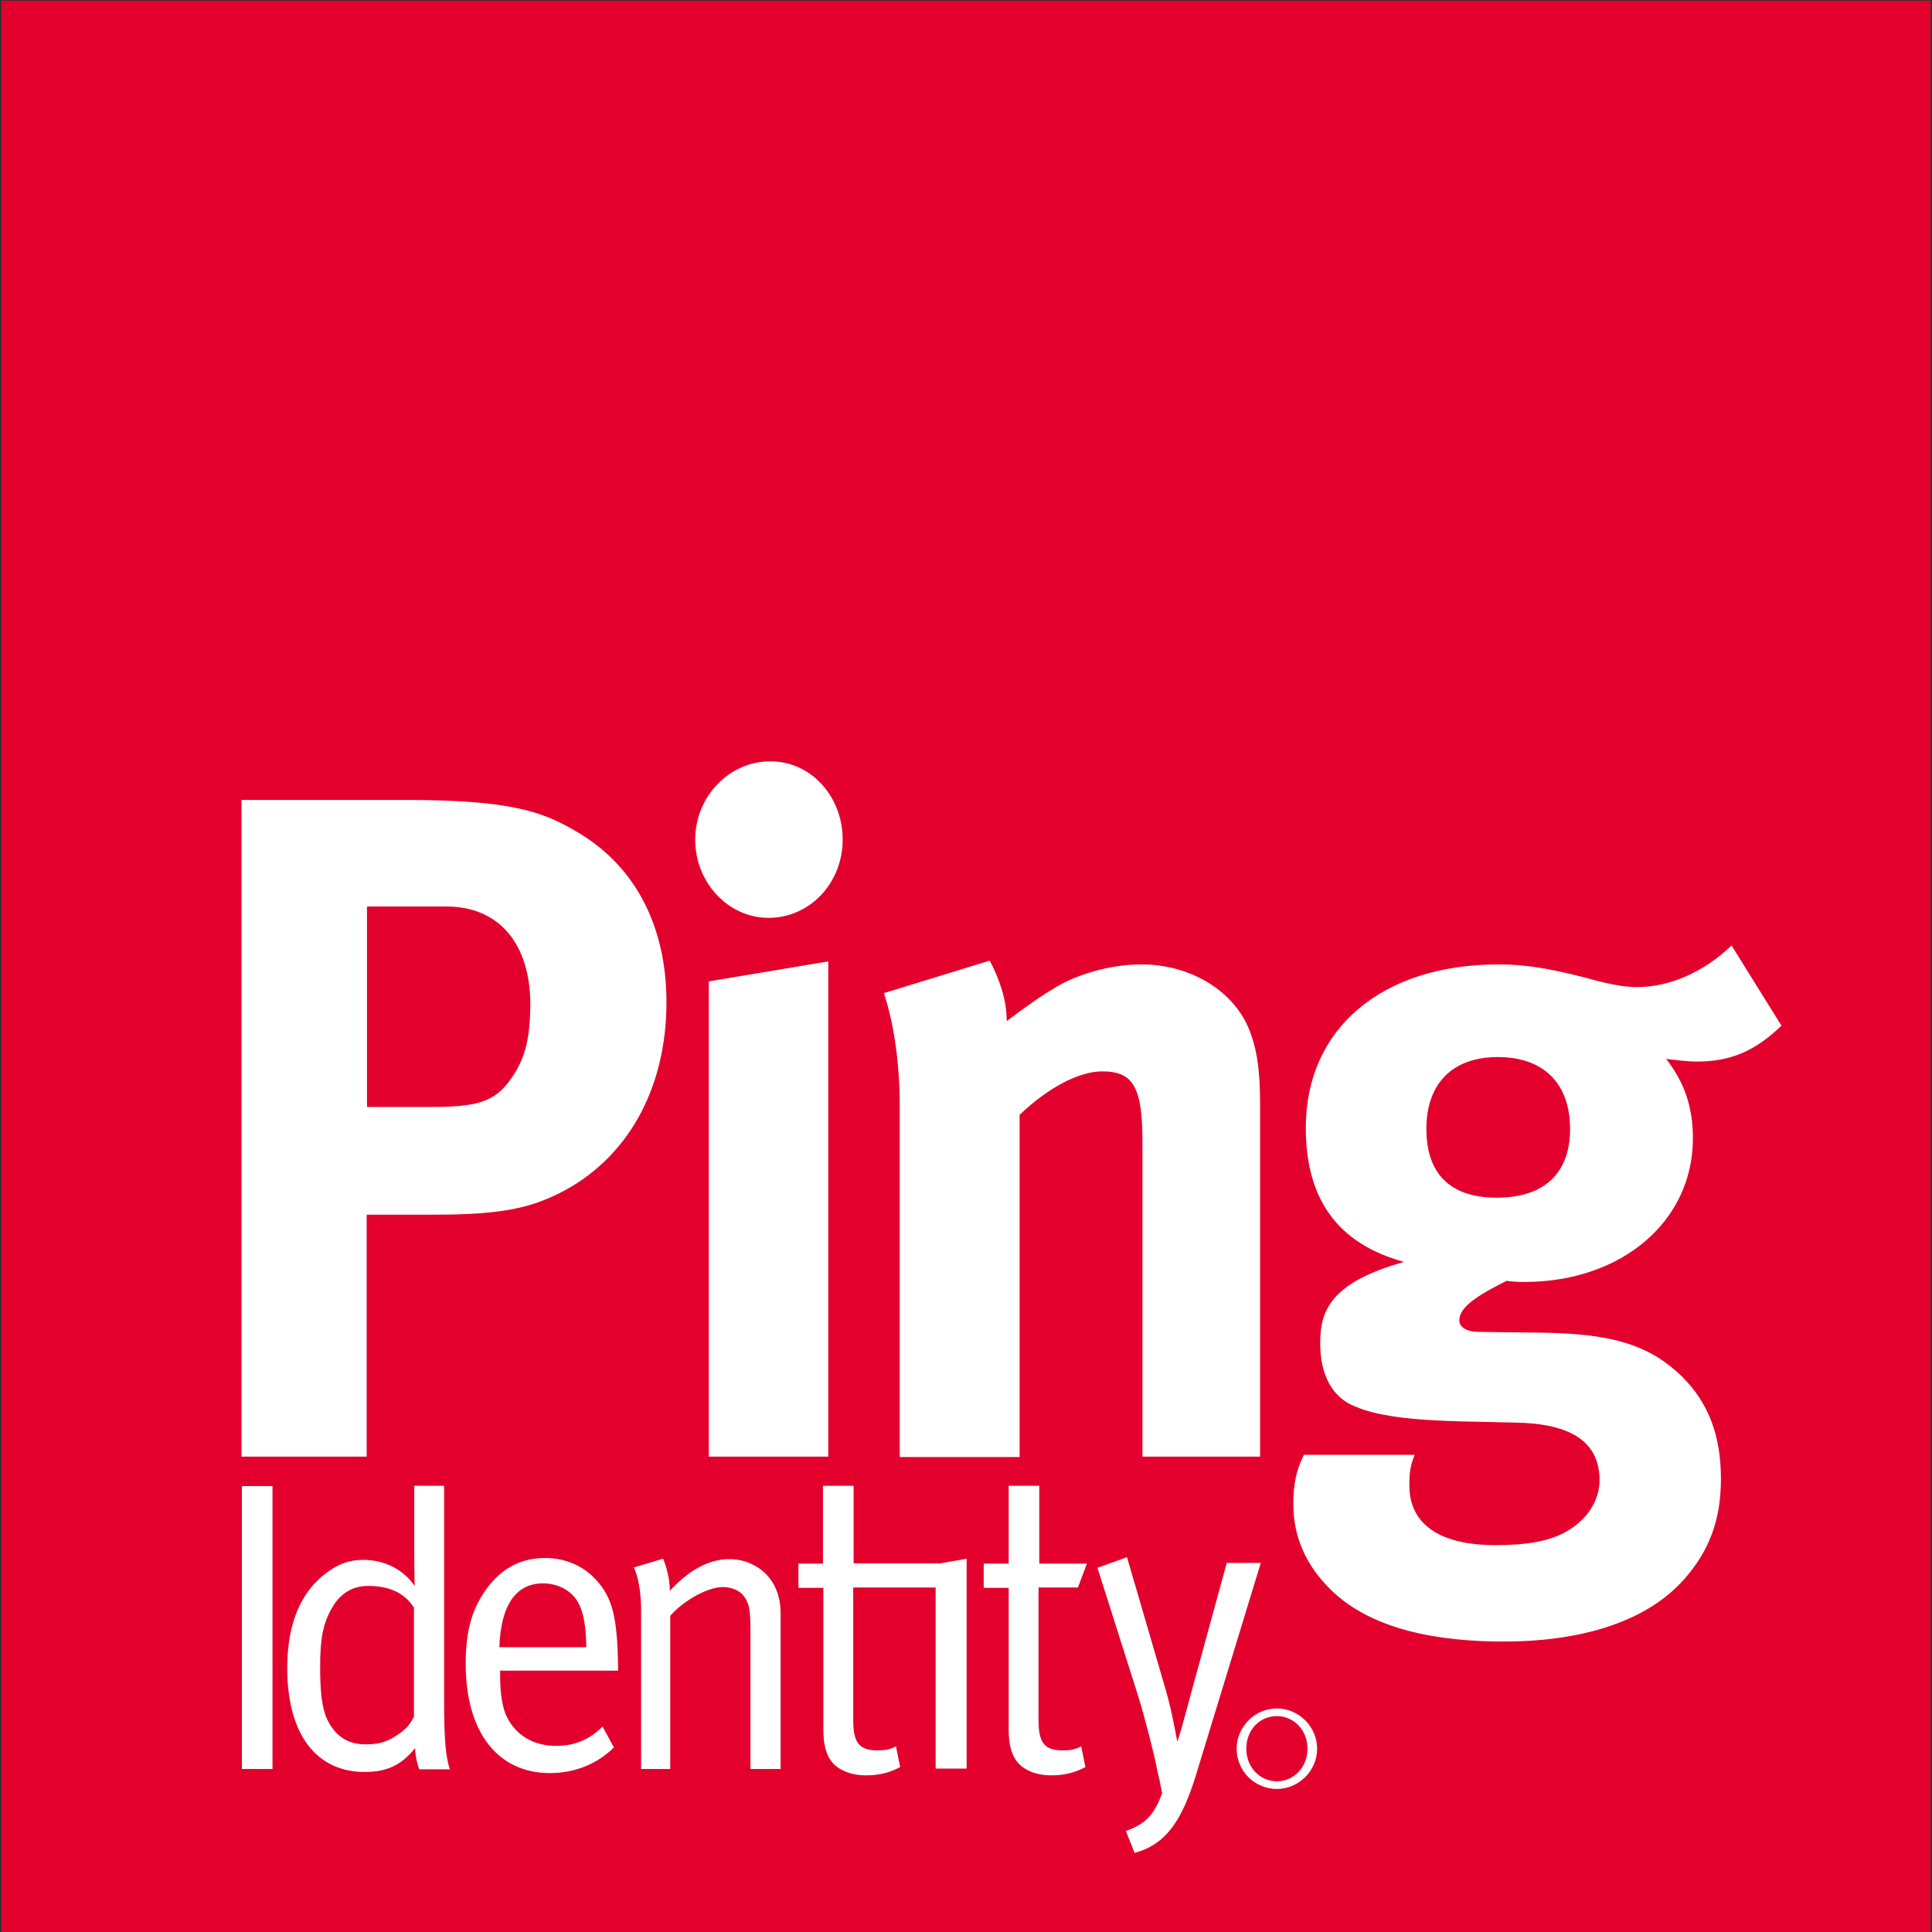 <svg width="24" height="24" viewBox="0 0 24 24" fill="none" xmlns="http://www.w3.org/2000/svg">
<rect x="0" y="0" width="24" height="24" fill="#333333" stroke="none"/>
<g clip-path="url(#clip0_1174_82447)">
<path d="M23.981 0.009H0.019V24.009H23.981V0.009Z" fill="#E3002C"/>
<path d="M14 19.344L14.483 20.998C14.554 21.237 14.624 21.632 14.624 21.632C14.634 21.632 14.723 21.308 14.779 21.096L15.239 19.415H15.662L14.854 22.059C14.695 22.571 14.507 22.909 14.094 23.017L13.986 22.745C14.216 22.665 14.338 22.552 14.436 22.275C14.399 22.078 14.375 21.989 14.375 21.989C14.347 21.824 14.22 21.331 14.14 21.073L13.633 19.476L14 19.344ZM15.862 21.223C16.135 21.223 16.362 21.451 16.362 21.723C16.362 21.995 16.135 22.223 15.862 22.223C15.588 22.223 15.362 22.002 15.362 21.723C15.362 21.451 15.588 21.223 15.862 21.223ZM15.862 21.318C15.648 21.318 15.482 21.489 15.482 21.723C15.482 21.957 15.655 22.128 15.862 22.128C16.068 22.128 16.242 21.957 16.242 21.723C16.242 21.489 16.068 21.318 15.862 21.318ZM12.91 18.457V19.424H13.502L13.389 19.725V19.72H12.901V21.364C12.901 21.646 12.971 21.744 13.201 21.744C13.305 21.744 13.366 21.73 13.431 21.693L13.483 21.951C13.361 22.017 13.229 22.054 13.065 22.054C12.938 22.054 12.844 22.031 12.755 21.984C12.591 21.895 12.53 21.735 12.53 21.477V19.725H12.22V19.424H12.53V18.457H12.91ZM10.604 18.457V19.42H11.684L12.008 19.363V21.97H11.623V19.72H10.599V21.364C10.599 21.646 10.67 21.744 10.9 21.744C11.003 21.744 11.064 21.73 11.13 21.693L11.182 21.951C11.059 22.017 10.928 22.054 10.764 22.054C10.637 22.054 10.543 22.031 10.454 21.984C10.289 21.899 10.228 21.735 10.228 21.477V19.725H9.918V19.424H10.223V18.457H10.604ZM6.771 19.354C7.025 19.354 7.25 19.452 7.41 19.631C7.612 19.856 7.668 20.096 7.678 20.706V20.753H6.213V20.814C6.213 21.054 6.241 21.242 6.321 21.373C6.452 21.594 6.673 21.688 6.908 21.688C7.133 21.688 7.321 21.613 7.485 21.448L7.626 21.707C7.42 21.913 7.138 22.026 6.832 22.026C6.18 22.026 5.785 21.514 5.785 20.669C5.785 20.237 5.87 19.964 6.067 19.706C6.255 19.466 6.49 19.354 6.771 19.354ZM5.517 18.457V21.148C5.517 21.589 5.536 21.824 5.588 21.979H5.207C5.207 21.979 5.16 21.848 5.156 21.716C4.987 21.928 4.804 22.012 4.531 22.012C3.921 22.012 3.568 21.533 3.568 20.721C3.568 20.176 3.733 19.776 4.057 19.537C4.207 19.424 4.343 19.377 4.512 19.377C4.775 19.377 5.01 19.495 5.151 19.701C5.151 19.701 5.146 19.49 5.146 19.307V18.457H5.517ZM8.237 19.363C8.237 19.363 8.321 19.551 8.321 19.762C8.566 19.495 8.814 19.368 9.063 19.368C9.317 19.368 9.547 19.514 9.641 19.744C9.679 19.833 9.697 19.936 9.697 20.04V21.975H9.322V20.251C9.322 19.979 9.303 19.913 9.237 19.823C9.186 19.758 9.087 19.715 8.979 19.715C8.791 19.715 8.495 19.88 8.326 20.072V21.975H7.964V20.007C7.964 19.645 7.875 19.471 7.875 19.471L8.237 19.363ZM3.385 18.461V21.975H3.005V18.461H3.385ZM4.569 19.701C4.381 19.701 4.226 19.795 4.127 19.969C4.014 20.162 3.977 20.349 3.977 20.706C3.977 21.002 3.996 21.223 4.071 21.373C4.179 21.58 4.329 21.669 4.545 21.669C4.738 21.669 4.85 21.622 5.001 21.505C5.099 21.43 5.142 21.322 5.142 21.322V19.969C5.024 19.791 4.846 19.701 4.569 19.701ZM6.748 19.669C6.41 19.669 6.222 19.936 6.203 20.462H7.283C7.279 20.185 7.246 20.016 7.175 19.894C7.096 19.758 6.926 19.669 6.748 19.669ZM21.51 11.745L22.13 12.741C21.805 13.056 21.495 13.187 21.087 13.187C20.941 13.187 20.786 13.164 20.697 13.154C20.918 13.436 21.03 13.741 21.03 14.14C21.03 15.174 20.143 15.925 18.936 15.925C18.87 15.925 18.828 15.925 18.715 15.911C18.339 16.099 18.128 16.24 18.128 16.404C18.128 16.484 18.217 16.545 18.372 16.545L19.171 16.555C20.035 16.569 20.49 16.71 20.89 17.095C21.223 17.424 21.378 17.832 21.378 18.372C21.378 18.88 21.233 19.265 20.922 19.617C20.425 20.18 19.57 20.392 18.682 20.392C17.874 20.392 17.043 20.251 16.531 19.748C16.221 19.443 16.066 19.091 16.066 18.682C16.066 18.353 16.141 18.189 16.198 18.072H17.574C17.517 18.212 17.508 18.292 17.508 18.457C17.508 18.936 17.889 19.194 18.574 19.194C18.95 19.194 19.269 19.152 19.504 18.997C19.725 18.856 19.87 18.635 19.87 18.386C19.87 17.851 19.415 17.682 18.828 17.672L18.194 17.658C17.532 17.644 17.099 17.588 16.832 17.471C16.564 17.367 16.4 17.099 16.4 16.686C16.4 16.296 16.512 15.935 17.442 15.676C16.62 15.451 16.221 14.901 16.221 14.009C16.221 12.778 17.165 11.98 18.616 11.98C18.936 11.98 19.227 12.027 19.636 12.13C19.946 12.215 20.148 12.262 20.335 12.262C20.744 12.262 21.167 12.074 21.51 11.745ZM12.295 11.933C12.426 12.182 12.506 12.436 12.506 12.684C12.727 12.52 12.915 12.379 13.159 12.238C13.46 12.074 13.845 11.98 14.178 11.98C14.812 11.98 15.366 12.332 15.54 12.849C15.62 13.07 15.653 13.328 15.653 13.704V18.095H14.192V14.188C14.192 13.507 14.079 13.309 13.694 13.309C13.394 13.309 13.009 13.521 12.666 13.849V18.1H11.177V13.746C11.177 13.229 11.111 12.736 10.98 12.337L12.295 11.933ZM5.029 9.937C6.339 9.937 6.739 10.078 7.171 10.336C7.894 10.759 8.279 11.51 8.279 12.45C8.279 13.53 7.791 14.399 6.95 14.822C6.598 14.995 6.264 15.089 5.409 15.089H4.555V18.095H3V9.937H5.029ZM10.289 11.943V18.095H8.805V12.191L10.289 11.943ZM18.607 13.131C18.043 13.131 17.719 13.46 17.719 14.023C17.719 14.634 18.072 14.878 18.593 14.878C19.185 14.878 19.504 14.573 19.504 14.023C19.504 13.46 19.175 13.131 18.607 13.131ZM5.546 11.261H4.559V13.751H5.367C5.996 13.751 6.184 13.666 6.396 13.328C6.532 13.107 6.584 12.872 6.588 12.483C6.588 11.722 6.198 11.261 5.546 11.261ZM9.566 9.458C10.069 9.453 10.468 9.89 10.468 10.43C10.468 10.97 10.059 11.402 9.547 11.402C9.049 11.402 8.636 10.966 8.636 10.43C8.636 9.895 9.059 9.458 9.566 9.458Z" fill="white"/>
</g>
<defs>
<clipPath id="clip0_1174_82447">
<rect width="24" height="24" fill="white"/>
</clipPath>
</defs>
</svg>
